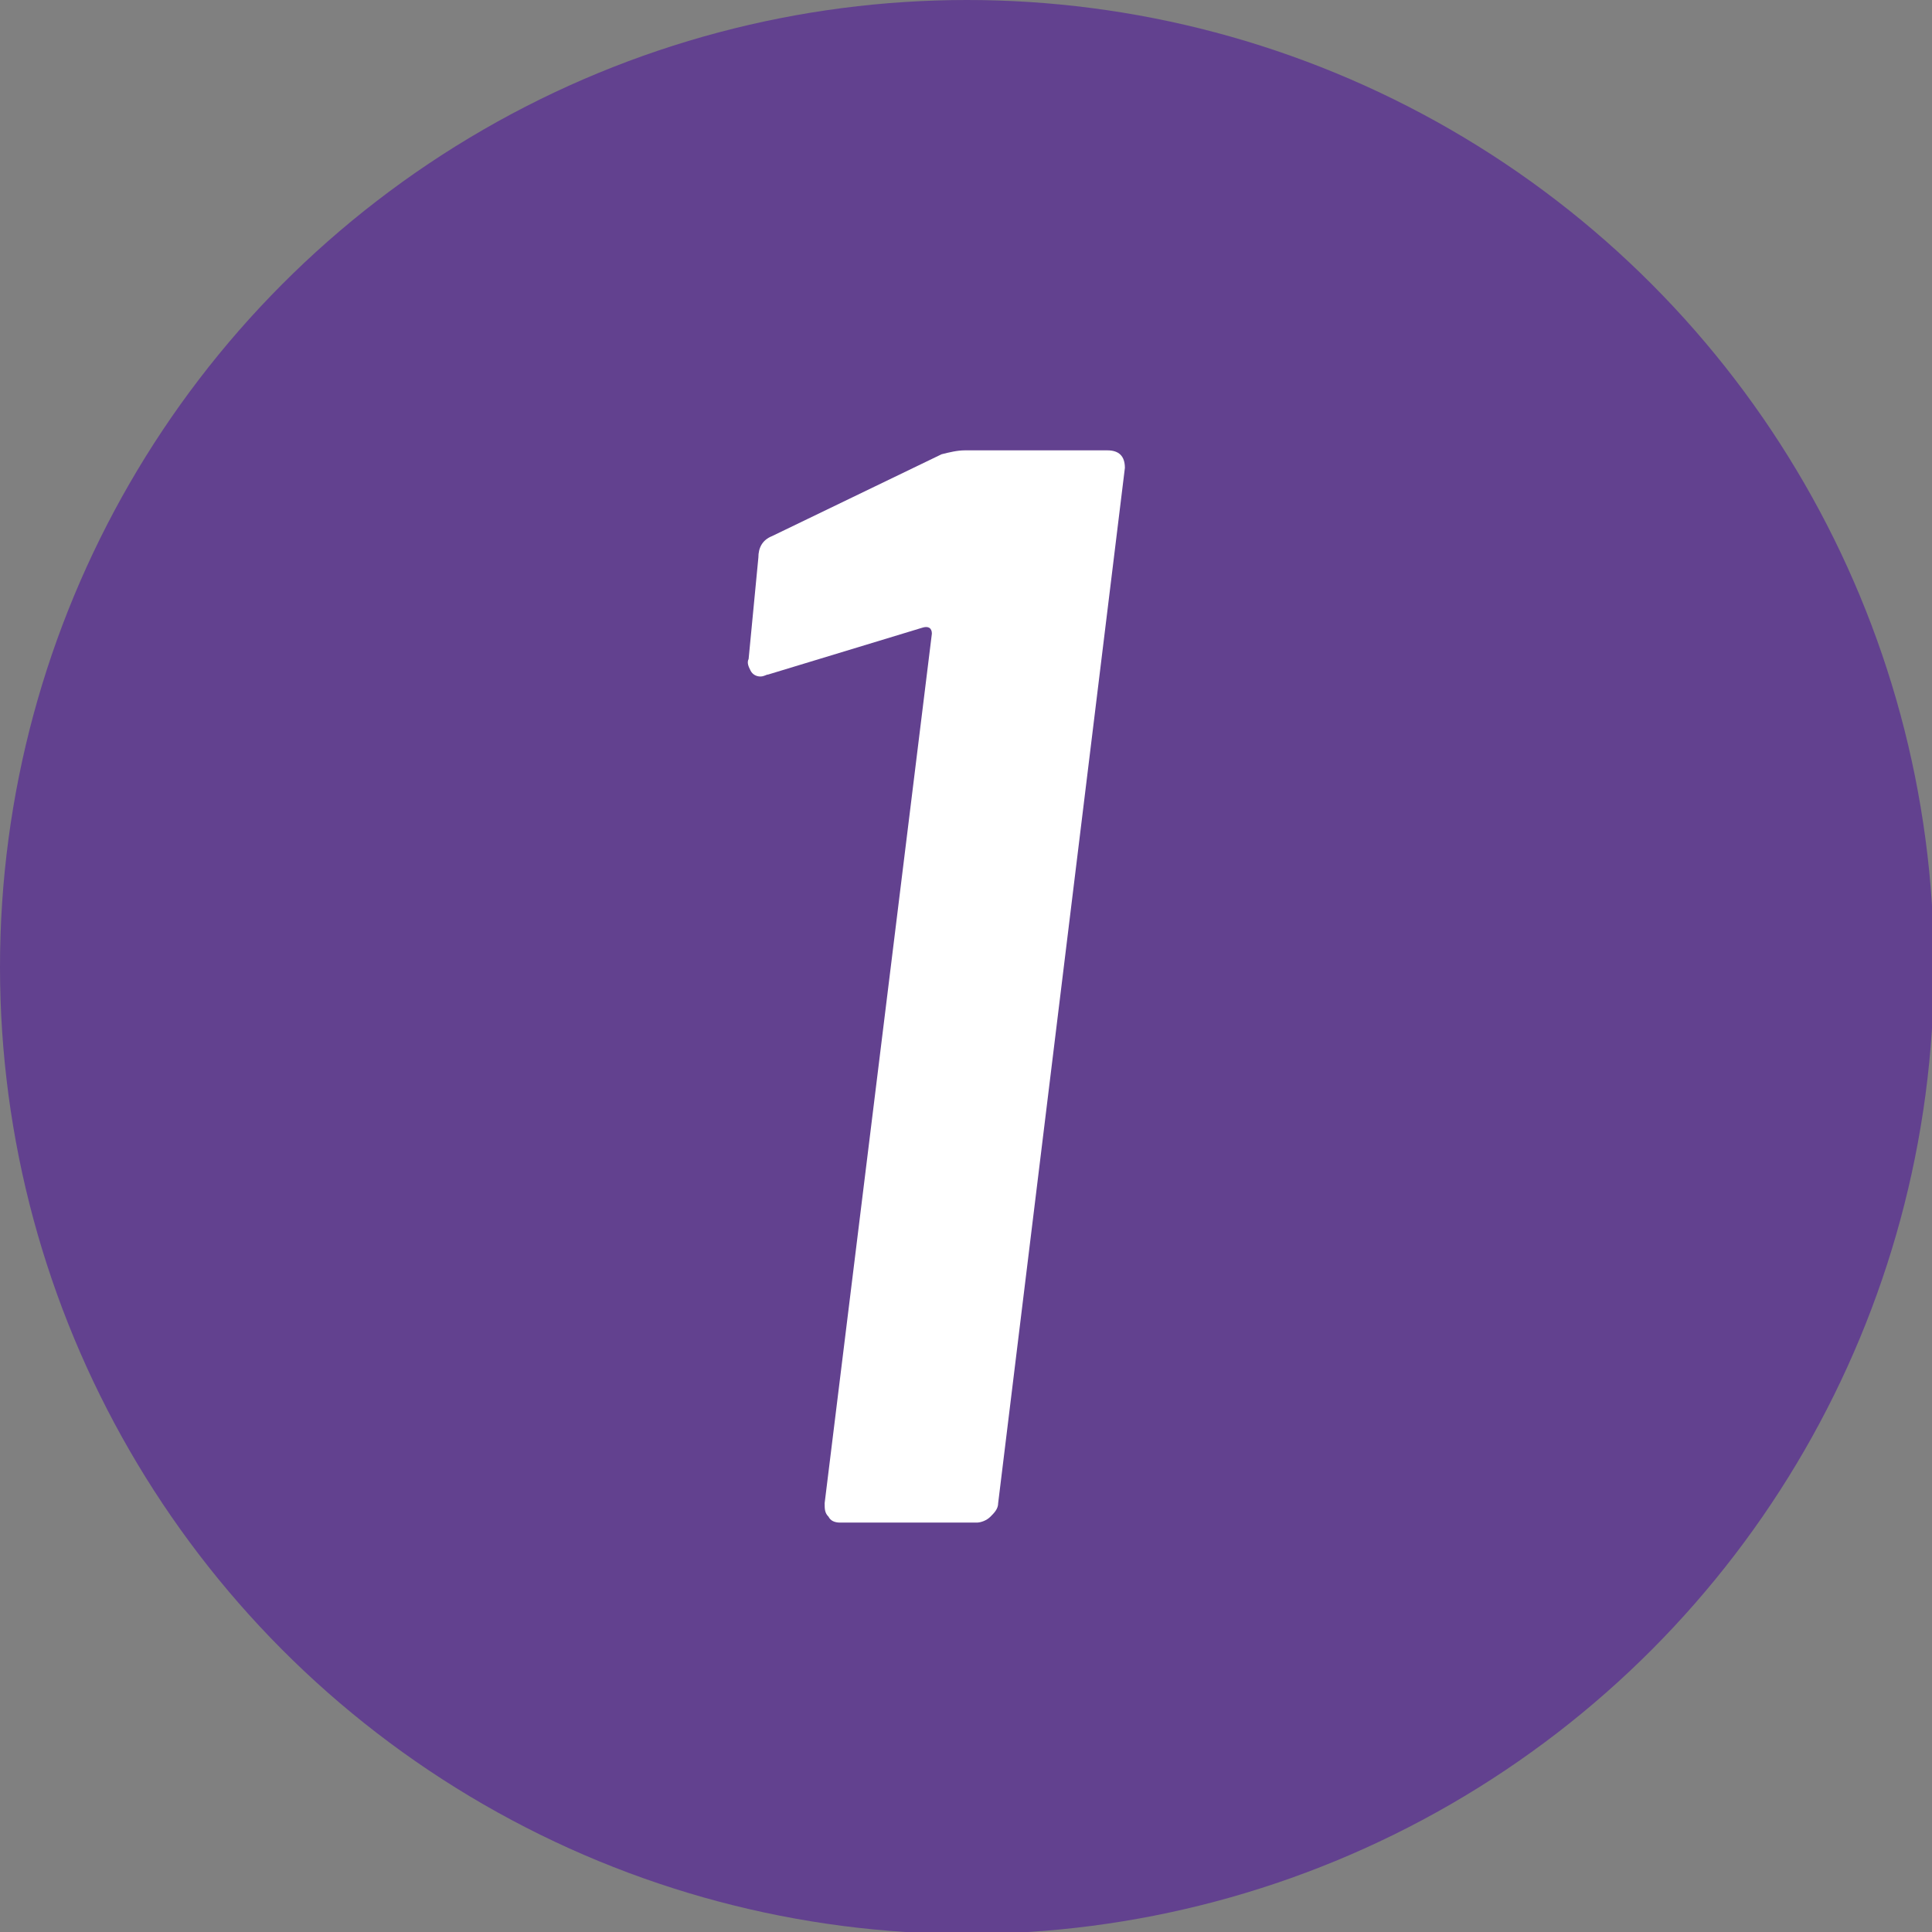 <?xml version="1.0" encoding="utf-8"?>
<!-- Generator: Adobe Illustrator 27.2.0, SVG Export Plug-In . SVG Version: 6.00 Build 0)  -->
<svg version="1.1" id="_レイヤー_2" xmlns="http://www.w3.org/2000/svg" xmlns:xlink="http://www.w3.org/1999/xlink" x="0px"
	 y="0px" viewBox="0 0 99.1 99.1" style="enable-background:new 0 0 99.1 99.1;" xml:space="preserve">
<rect x="0" y="0" width="99.1" height="99.1" fill="#808080" stroke="none"/>
<style type="text/css">
	.st0{fill:#62418F;}
	.st1{fill:#FFFFFF;}
</style>
<g id="_レイヤー_1-2">
	<g>
		<circle class="st0" cx="49.6" cy="49.6" r="49.6"/>
		<path class="st1" d="M49.5,23.1h7.3c0.6,0,0.9,0.3,0.9,0.9l-6.5,53.1c0,0.3-0.2,0.5-0.4,0.7s-0.5,0.3-0.7,0.3h-7
			c-0.3,0-0.5-0.1-0.6-0.3c-0.2-0.2-0.2-0.4-0.2-0.7l5.5-44.6c0-0.3-0.2-0.4-0.5-0.3l-7.9,2.4c-0.1,0-0.2,0.1-0.4,0.1
			c-0.2,0-0.4-0.1-0.5-0.3c-0.1-0.2-0.2-0.4-0.1-0.6l0.5-5.2c0-0.5,0.2-0.9,0.7-1.1l8.7-4.2C48.7,23.2,49.1,23.1,49.5,23.1z"/>
	</g>
</g>
</svg>
